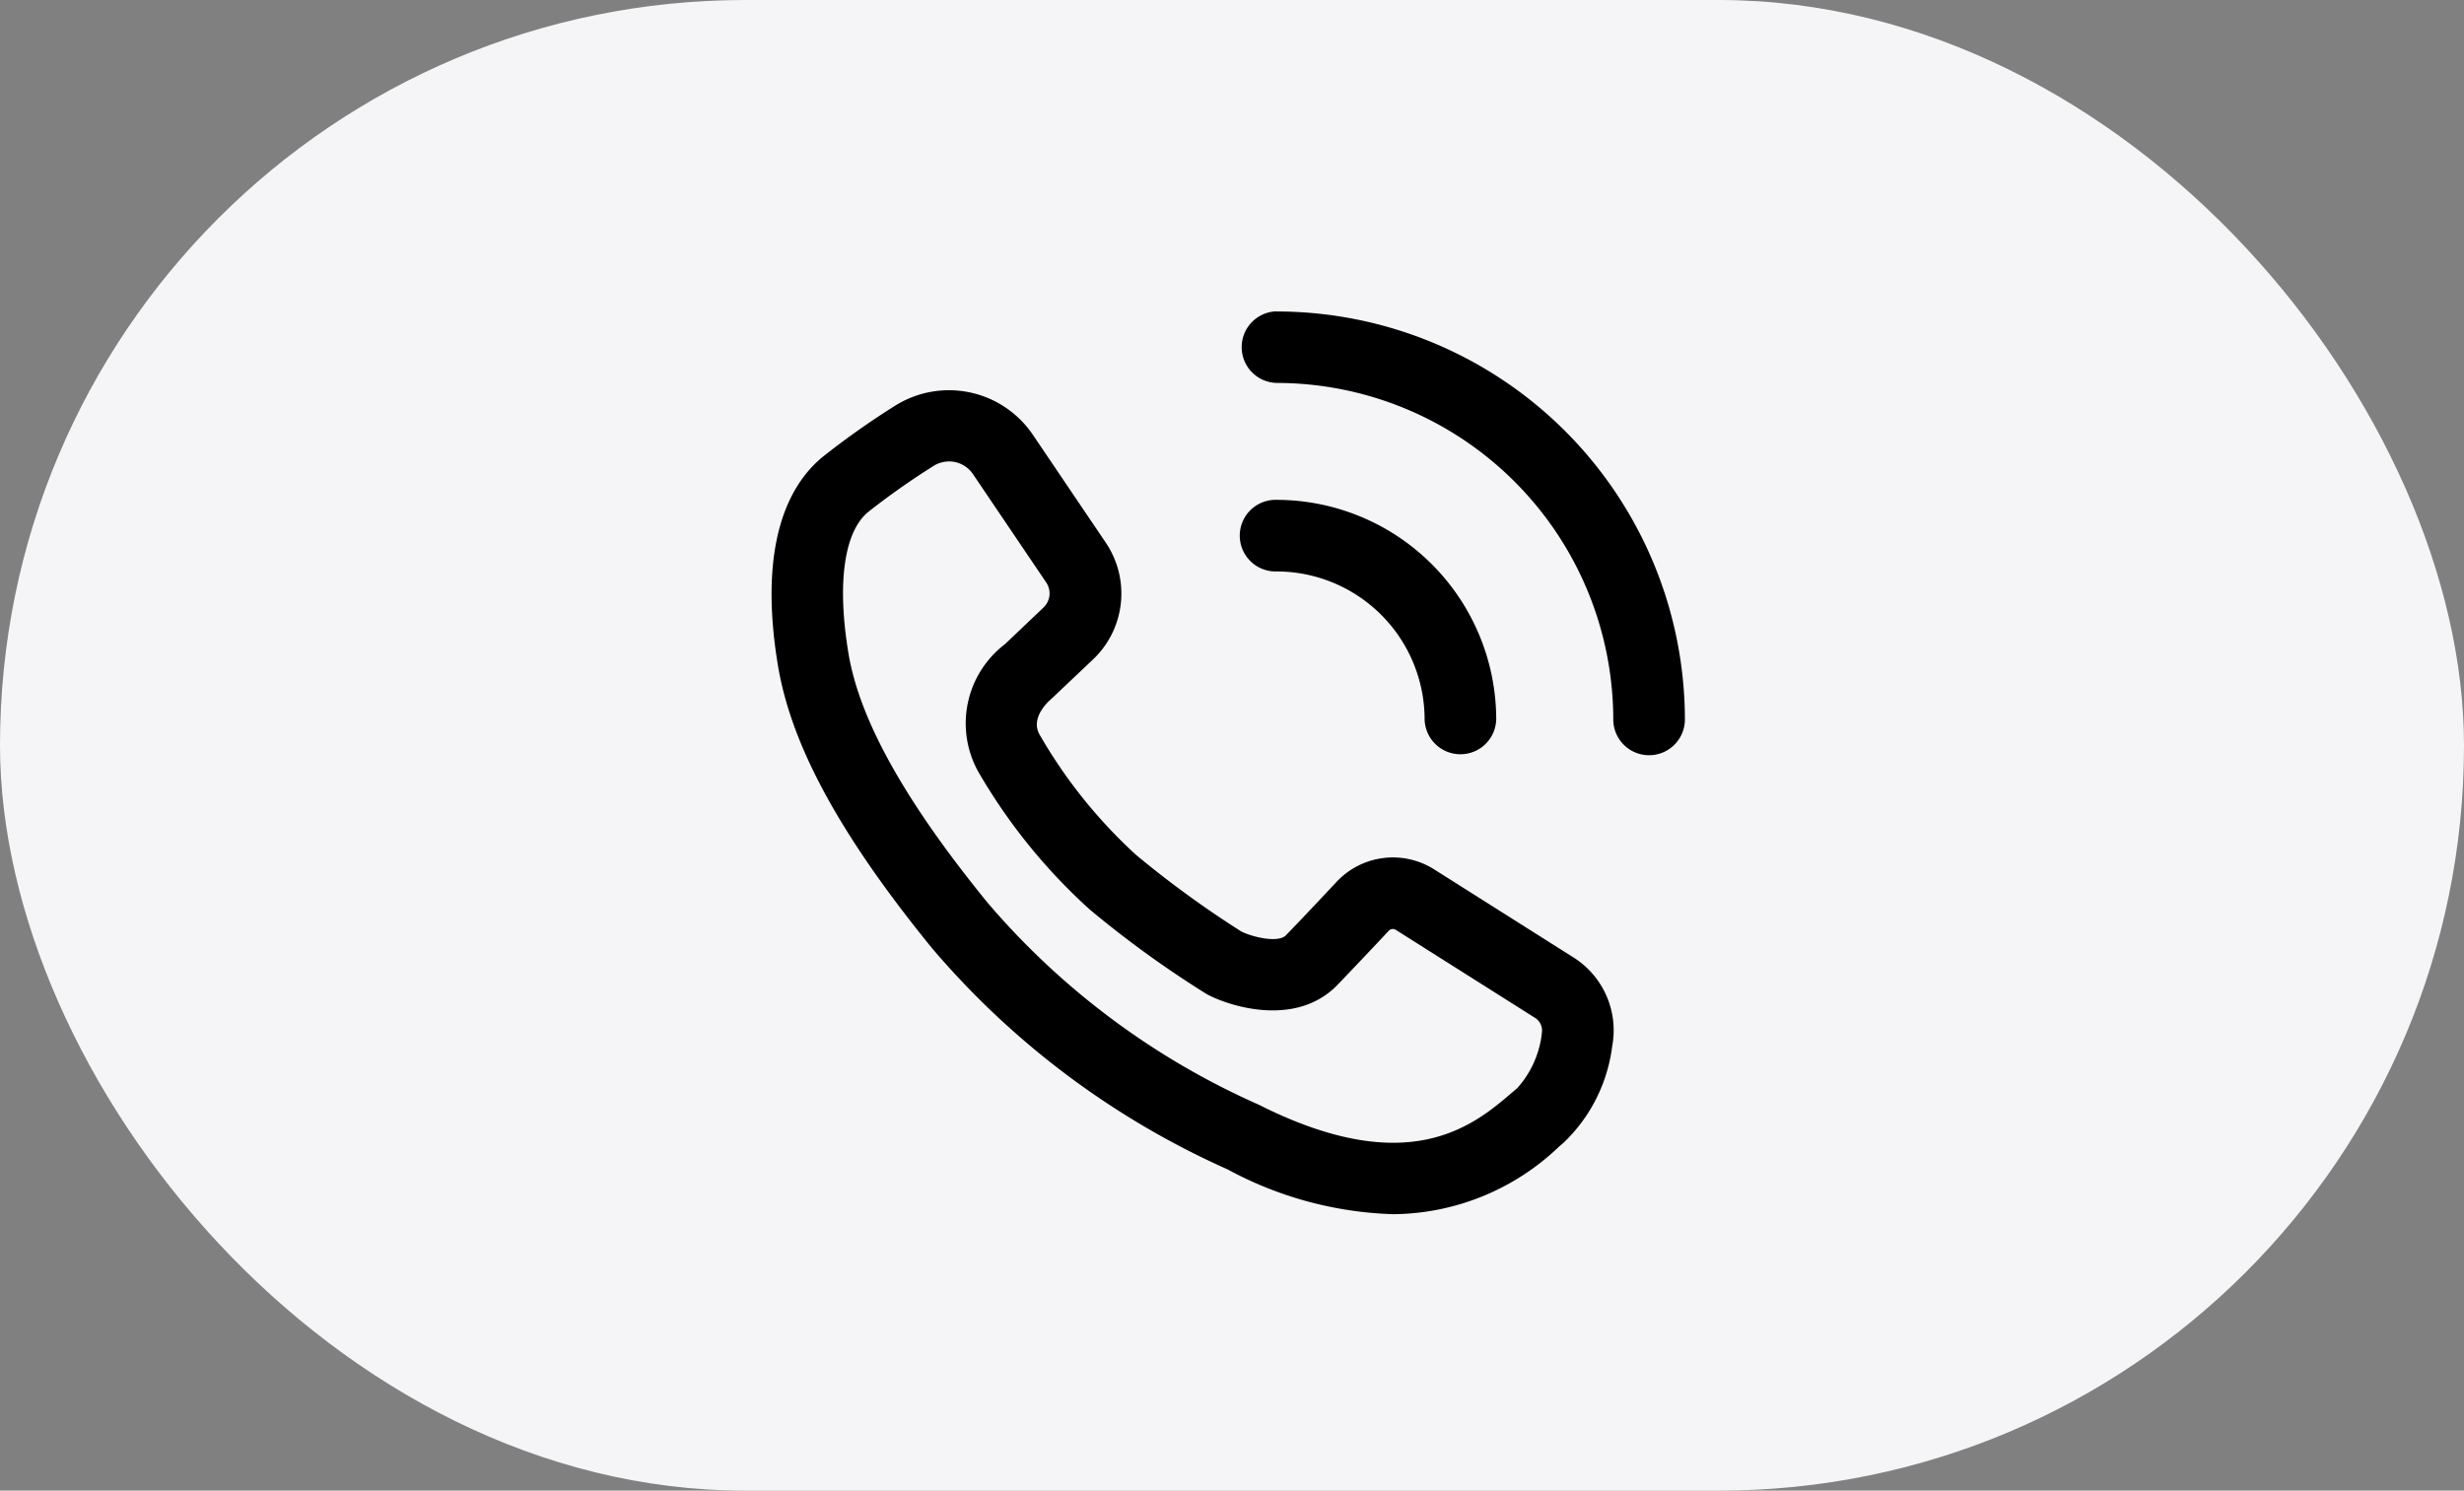 <svg id="组件_2_1" data-name="组件 2 – 1" xmlns="http://www.w3.org/2000/svg" width="99" height="59.9" viewBox="0 0 99 59.9">
  <rect x="0" y="0" width="99" height="59.9" fill="#808080" stroke="none"/>
  <g id="组_5177" data-name="组 5177" transform="translate(-652.5 -4198.424)">
    <rect id="矩形_997" data-name="矩形 997" width="99" height="59.901" rx="29.95" transform="translate(652.5 4198.424)" fill="#f5f5f7"/>
  </g>
  <path id="路径_2355" data-name="路径 2355" d="M44.21,37.953,38.621,34.42a3.1,3.1,0,0,0-3.92.5c-.6.642-1.442,1.534-2.033,2.145-.323.334-1.415.054-1.809-.158a40.94,40.94,0,0,1-4.213-3.067,20.113,20.113,0,0,1-3.87-4.821c-.4-.669.324-1.333.462-1.449l1.674-1.585a3.649,3.649,0,0,0,.511-4.7l-2.94-4.35a4.07,4.07,0,0,0-5.55-1.129,32.454,32.454,0,0,0-2.877,2.034c-1.84,1.515-2.463,4.417-1.8,8.395.538,3.222,2.509,6.833,6.2,11.364a33.477,33.477,0,0,0,11.865,8.876,14.885,14.885,0,0,0,6.653,1.8,9.73,9.73,0,0,0,6.671-2.722l.172-.146a6.463,6.463,0,0,0,1.956-3.877A3.463,3.463,0,0,0,44.21,37.953ZM42.948,41a3.959,3.959,0,0,1-.989,2.21l-.183.156c-1.552,1.329-4.149,3.554-10.184.519l-.055-.026a30.57,30.57,0,0,1-10.846-8.084c-3.32-4.071-5.15-7.348-5.6-10.019-.471-2.822-.182-4.9.79-5.7a30.224,30.224,0,0,1,2.609-1.838,1.18,1.18,0,0,1,.642-.191,1.156,1.156,0,0,1,.961.513l2.94,4.35a.782.782,0,0,1-.11,1.008l-1.549,1.473a4,4,0,0,0-1.07,5.125,22.954,22.954,0,0,0,4.477,5.535,41.849,41.849,0,0,0,4.71,3.406c.892.48,3.573,1.349,5.243-.374.6-.624,1.456-1.529,2.064-2.178a.222.222,0,0,1,.28-.036l5.588,3.532a.6.6,0,0,1,.279.62ZM32.288,22.447a5.954,5.954,0,0,1,5.949,5.945,1.439,1.439,0,0,0,2.877,0h0a8.834,8.834,0,0,0-8.827-8.822,1.439,1.439,0,1,0,0,2.877h0Zm0-10.452a1.439,1.439,0,0,0,0,2.877A13.539,13.539,0,0,1,45.817,28.393a1.439,1.439,0,1,0,2.878,0A16.42,16.42,0,0,0,32.288,12Z" transform="translate(19.002 0.516)"/>
</svg>
